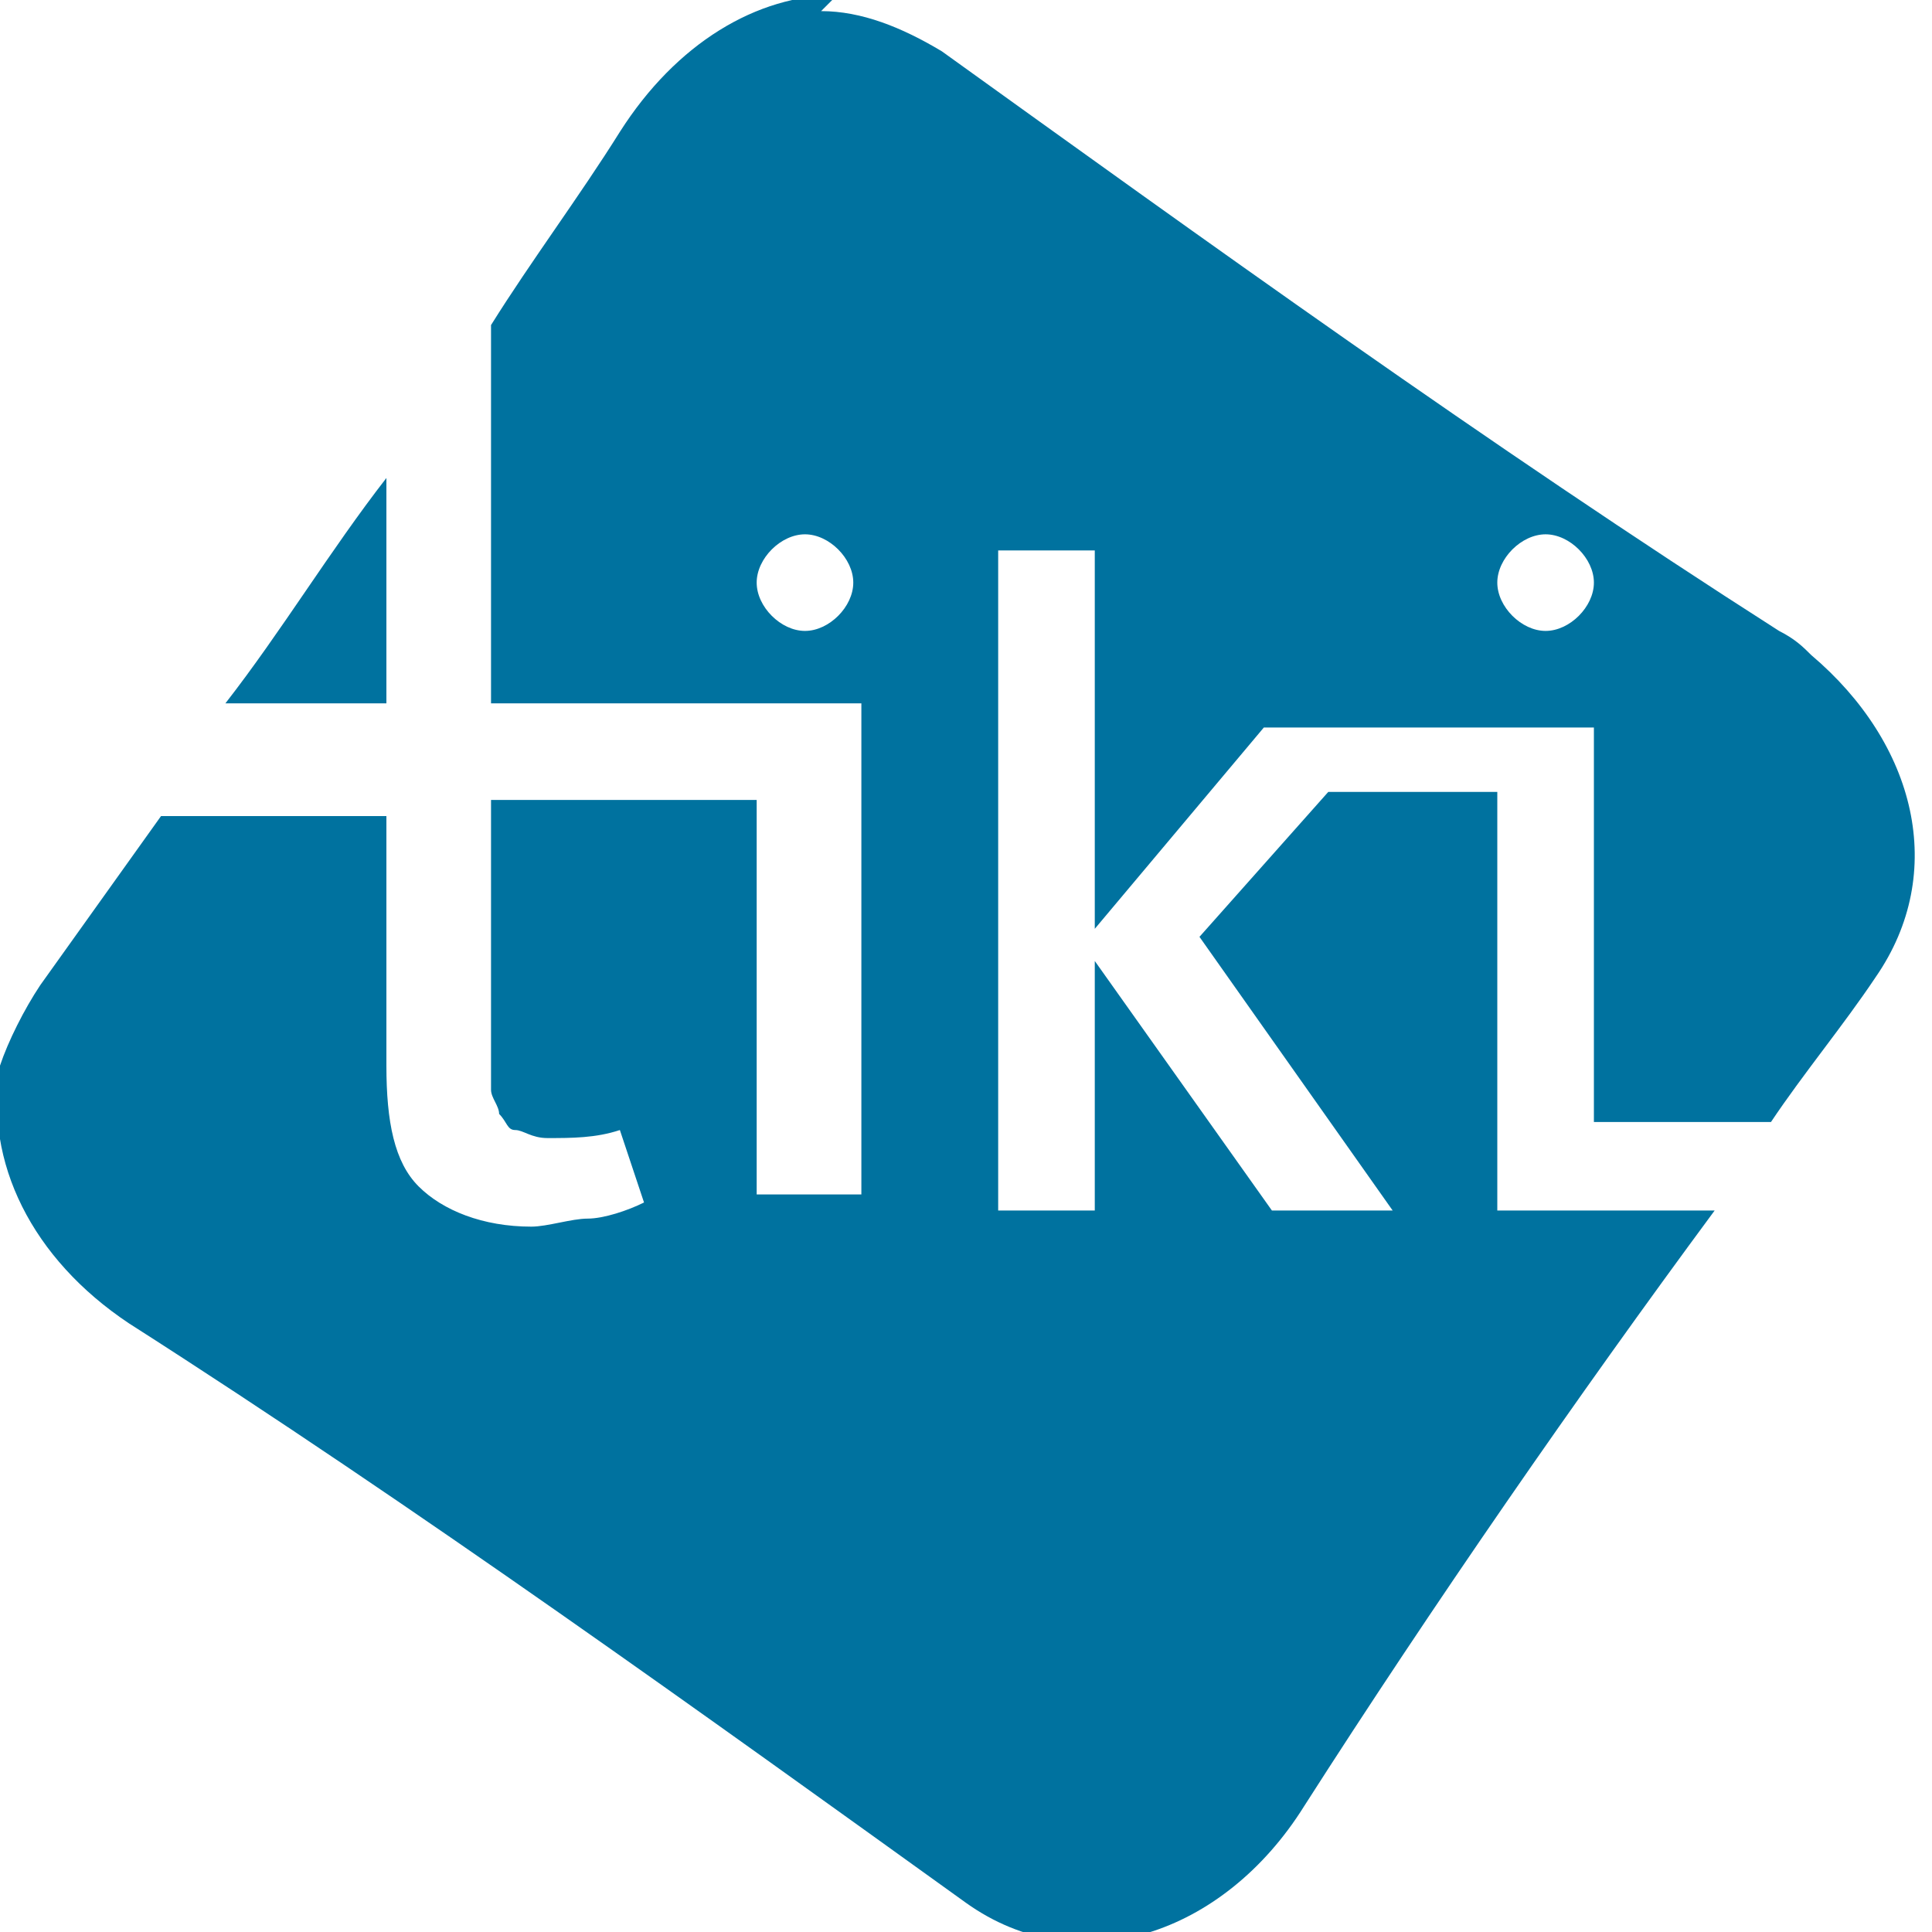 <svg width="32" height="32" viewBox="0 0 32 32" fill="none" xmlns="http://www.w3.org/2000/svg">
<g clip-path="url(#clip0_147_1277)">
<path d="M6.4 7.917C5.467 9.117 4.667 10.45 3.733 11.65H6.4V7.917ZM13.867 -0.083C12.533 -0.083 11.2 0.717 10.267 2.184C9.6 3.25 8.8 4.317 8.133 5.384V11.65H14.267V19.784H12.533V13.25H8.133V17.384V18.05C8.133 18.184 8.267 18.317 8.267 18.45C8.4 18.584 8.4 18.717 8.533 18.717C8.667 18.717 8.8 18.85 9.067 18.85C9.467 18.85 9.867 18.85 10.267 18.717L10.667 19.917C10.4 20.05 10 20.184 9.733 20.184C9.467 20.184 9.067 20.317 8.8 20.317C8 20.317 7.333 20.05 6.933 19.65C6.533 19.25 6.4 18.584 6.4 17.65V13.517H2.667C2 14.45 1.333 15.384 0.667 16.317C0.4 16.717 0.133 17.25 -3.66915e-06 17.65C-0.267 19.25 0.533 20.85 2.133 21.917C6.933 24.984 11.733 28.45 16 31.517C17.867 32.85 20.267 32.05 21.6 29.917C23.733 26.584 26.133 23.117 28.4 20.05H26.667H24.8V13.117H22L19.867 15.517L23.067 20.05H21.067L18.133 15.917V20.05H16.533V9.117H18.133V15.384L20.933 12.05H26.4V18.584H27.6H29.333C29.867 17.784 30.533 16.984 31.067 16.184C32.267 14.45 31.733 12.317 30 10.85C29.867 10.717 29.733 10.584 29.467 10.45C24.667 7.384 19.867 3.917 15.6 0.85C14.933 0.45 14.267 0.184 13.6 0.184L13.867 -0.083ZM13.333 8.85C13.733 8.85 14.133 9.25 14.133 9.65C14.133 10.05 13.733 10.45 13.333 10.45C12.933 10.45 12.533 10.05 12.533 9.65C12.533 9.25 12.933 8.85 13.333 8.85ZM25.6 8.85C26 8.85 26.4 9.25 26.4 9.65C26.4 10.05 26 10.45 25.6 10.45C25.2 10.45 24.8 10.05 24.8 9.65C24.8 9.25 25.2 8.85 25.6 8.85Z" fill="#00729F"/>
</g>
<defs>
<clipPath id="clip0_147_1277">
<rect width="32" height="32" fill="white"/>
</clipPath>
</defs>
</svg>

